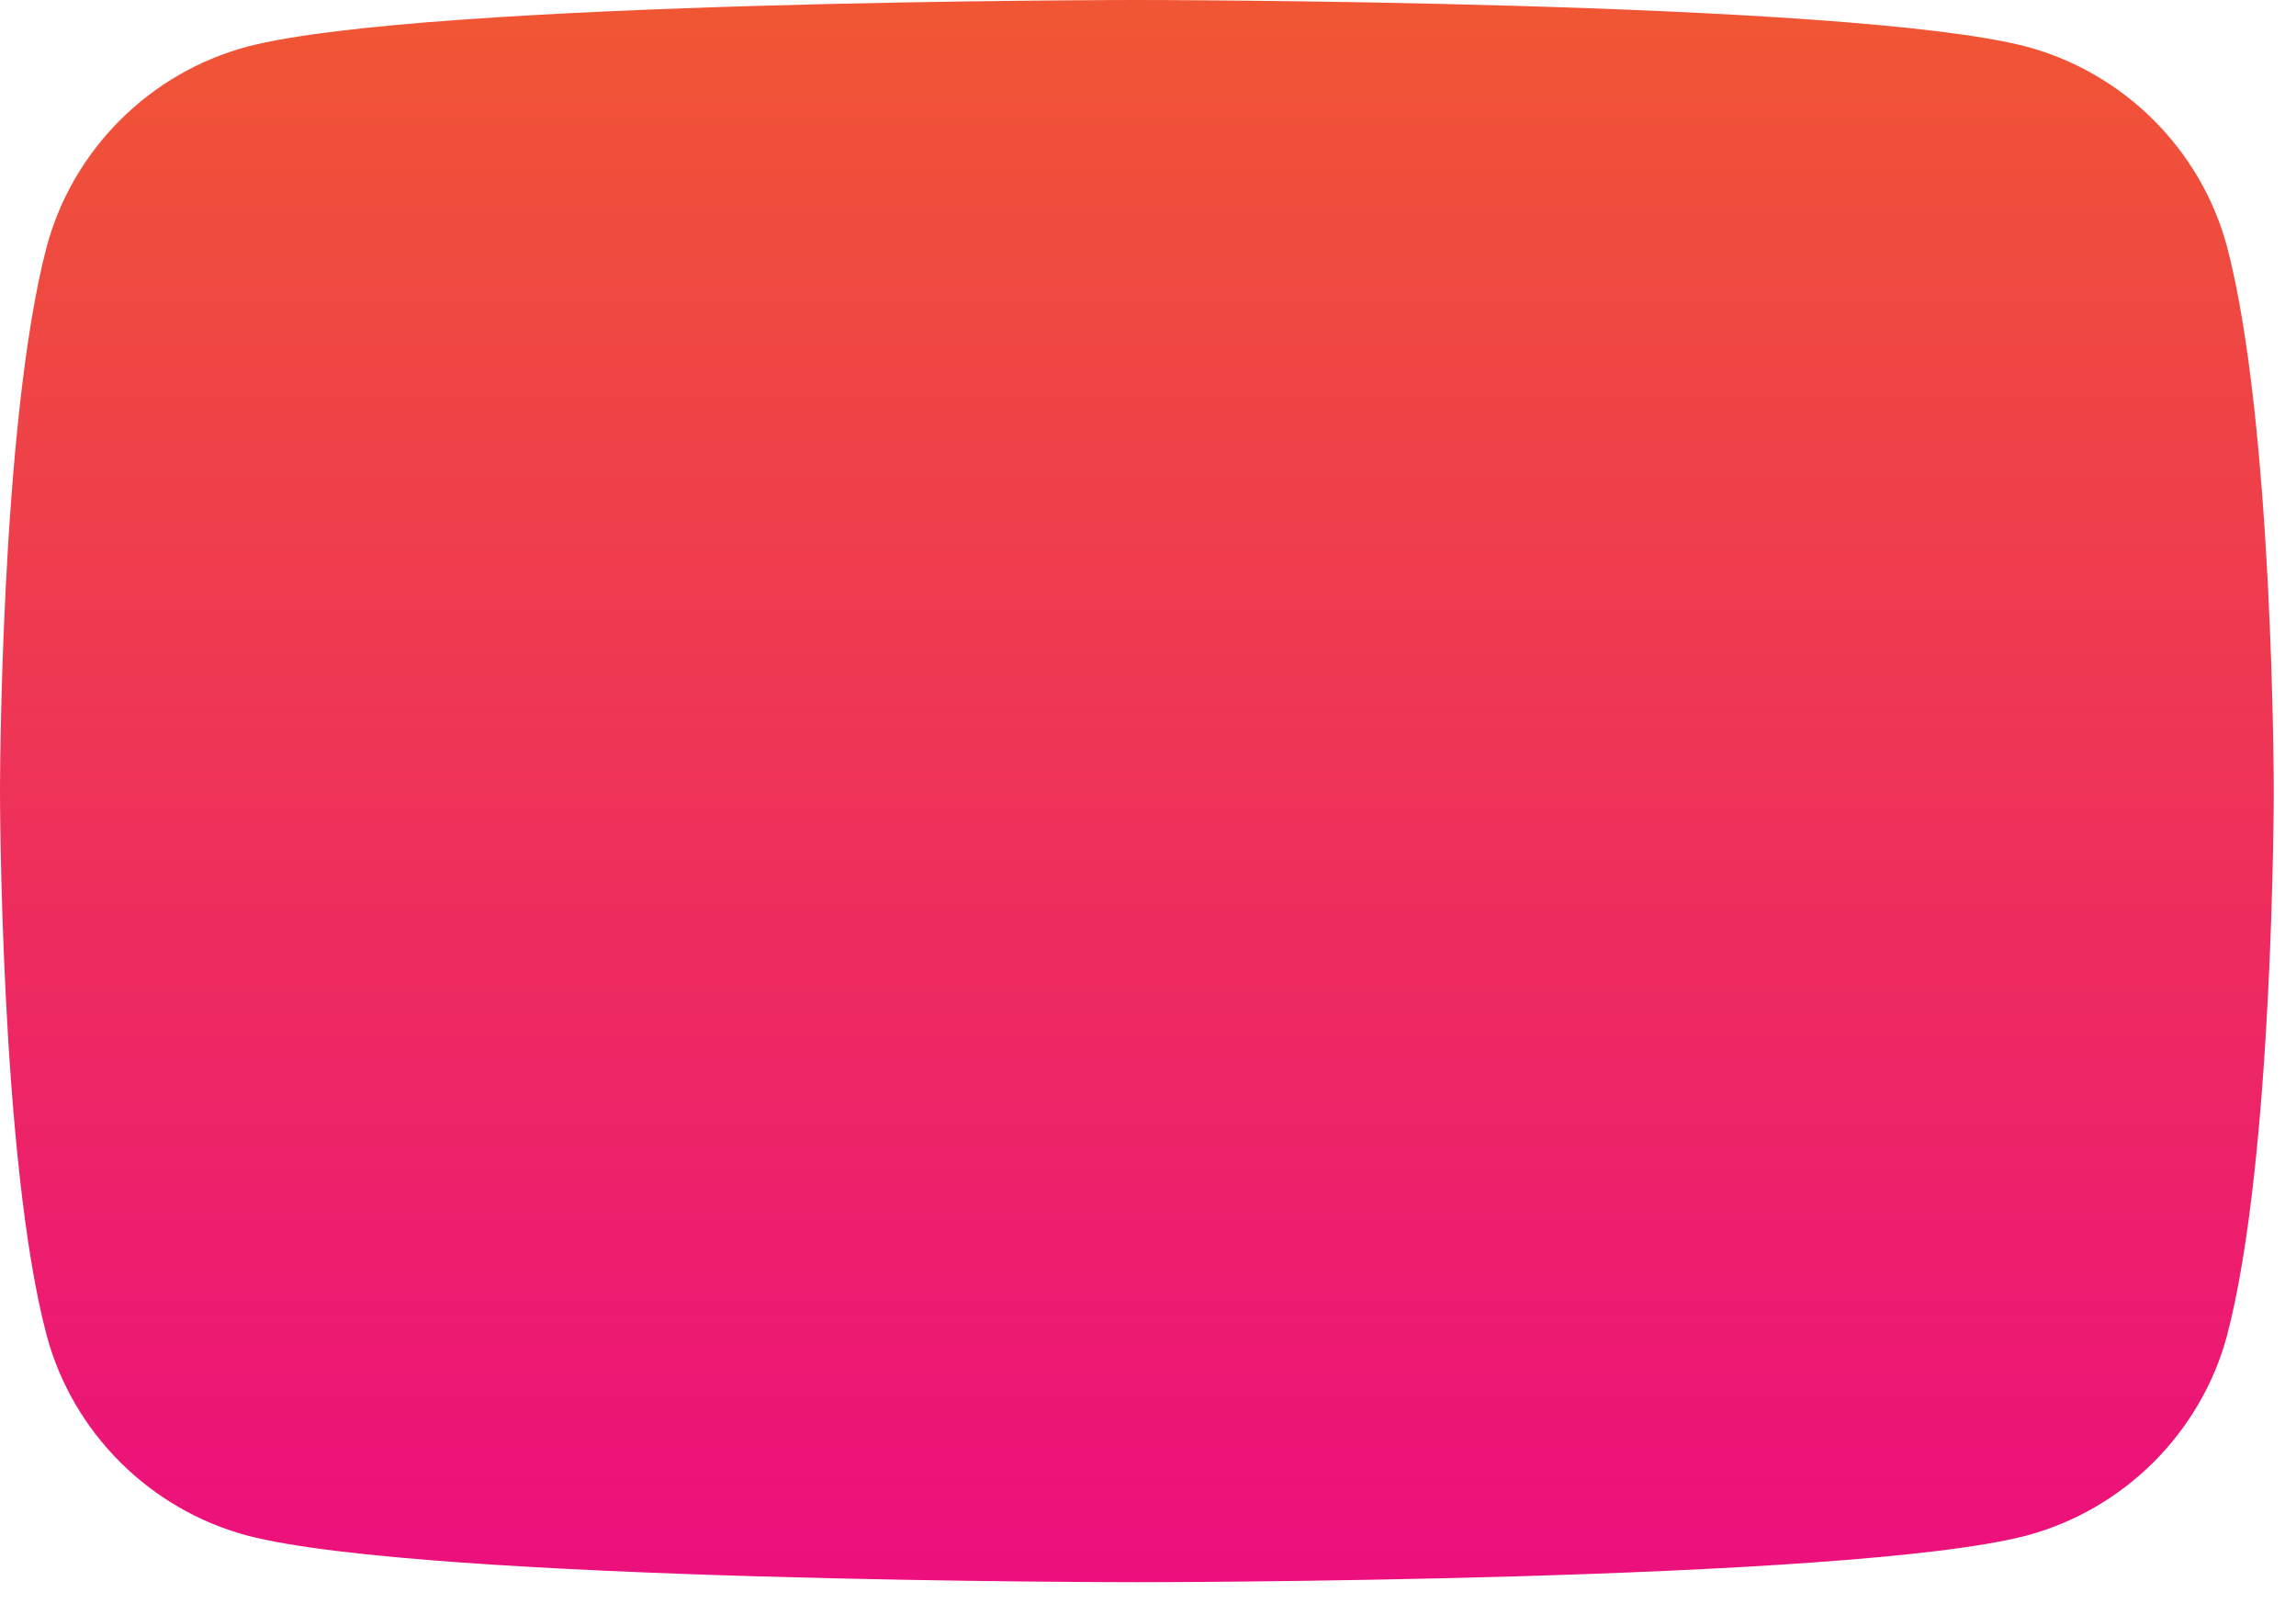 <?xml version="1.0" encoding="utf-8"?>
<svg xmlns="http://www.w3.org/2000/svg" fill="none" height="100%" overflow="visible" preserveAspectRatio="none" style="display: block;" viewBox="0 0 64 45" width="100%">
<path d="M62.075 6.863C61.344 4.16 59.204 2.028 56.489 1.3C51.529 0 31.69 0 31.69 0C31.69 0 11.851 0 6.891 1.3C4.177 2.028 2.036 4.16 1.305 6.863C0 11.803 0 22.045 0 22.045C0 22.045 0 32.34 1.305 37.228C2.036 39.931 4.177 42.063 6.891 42.791C11.851 44.091 31.69 44.091 31.69 44.091C31.69 44.091 51.529 44.091 56.489 42.791C59.204 42.063 61.344 39.931 62.075 37.228C63.38 32.288 63.38 22.045 63.38 22.045C63.38 22.045 63.38 11.803 62.075 6.863Z" fill="url(#paint0_linear_0_2622)" id="Red"/>
<defs>
<linearGradient gradientUnits="userSpaceOnUse" id="paint0_linear_0_2622" x1="31.69" x2="31.69" y1="0" y2="44.091">
<stop stop-color="#F05633"/>
<stop offset="1" stop-color="#EC0F7D"/>
</linearGradient>
</defs>
</svg>